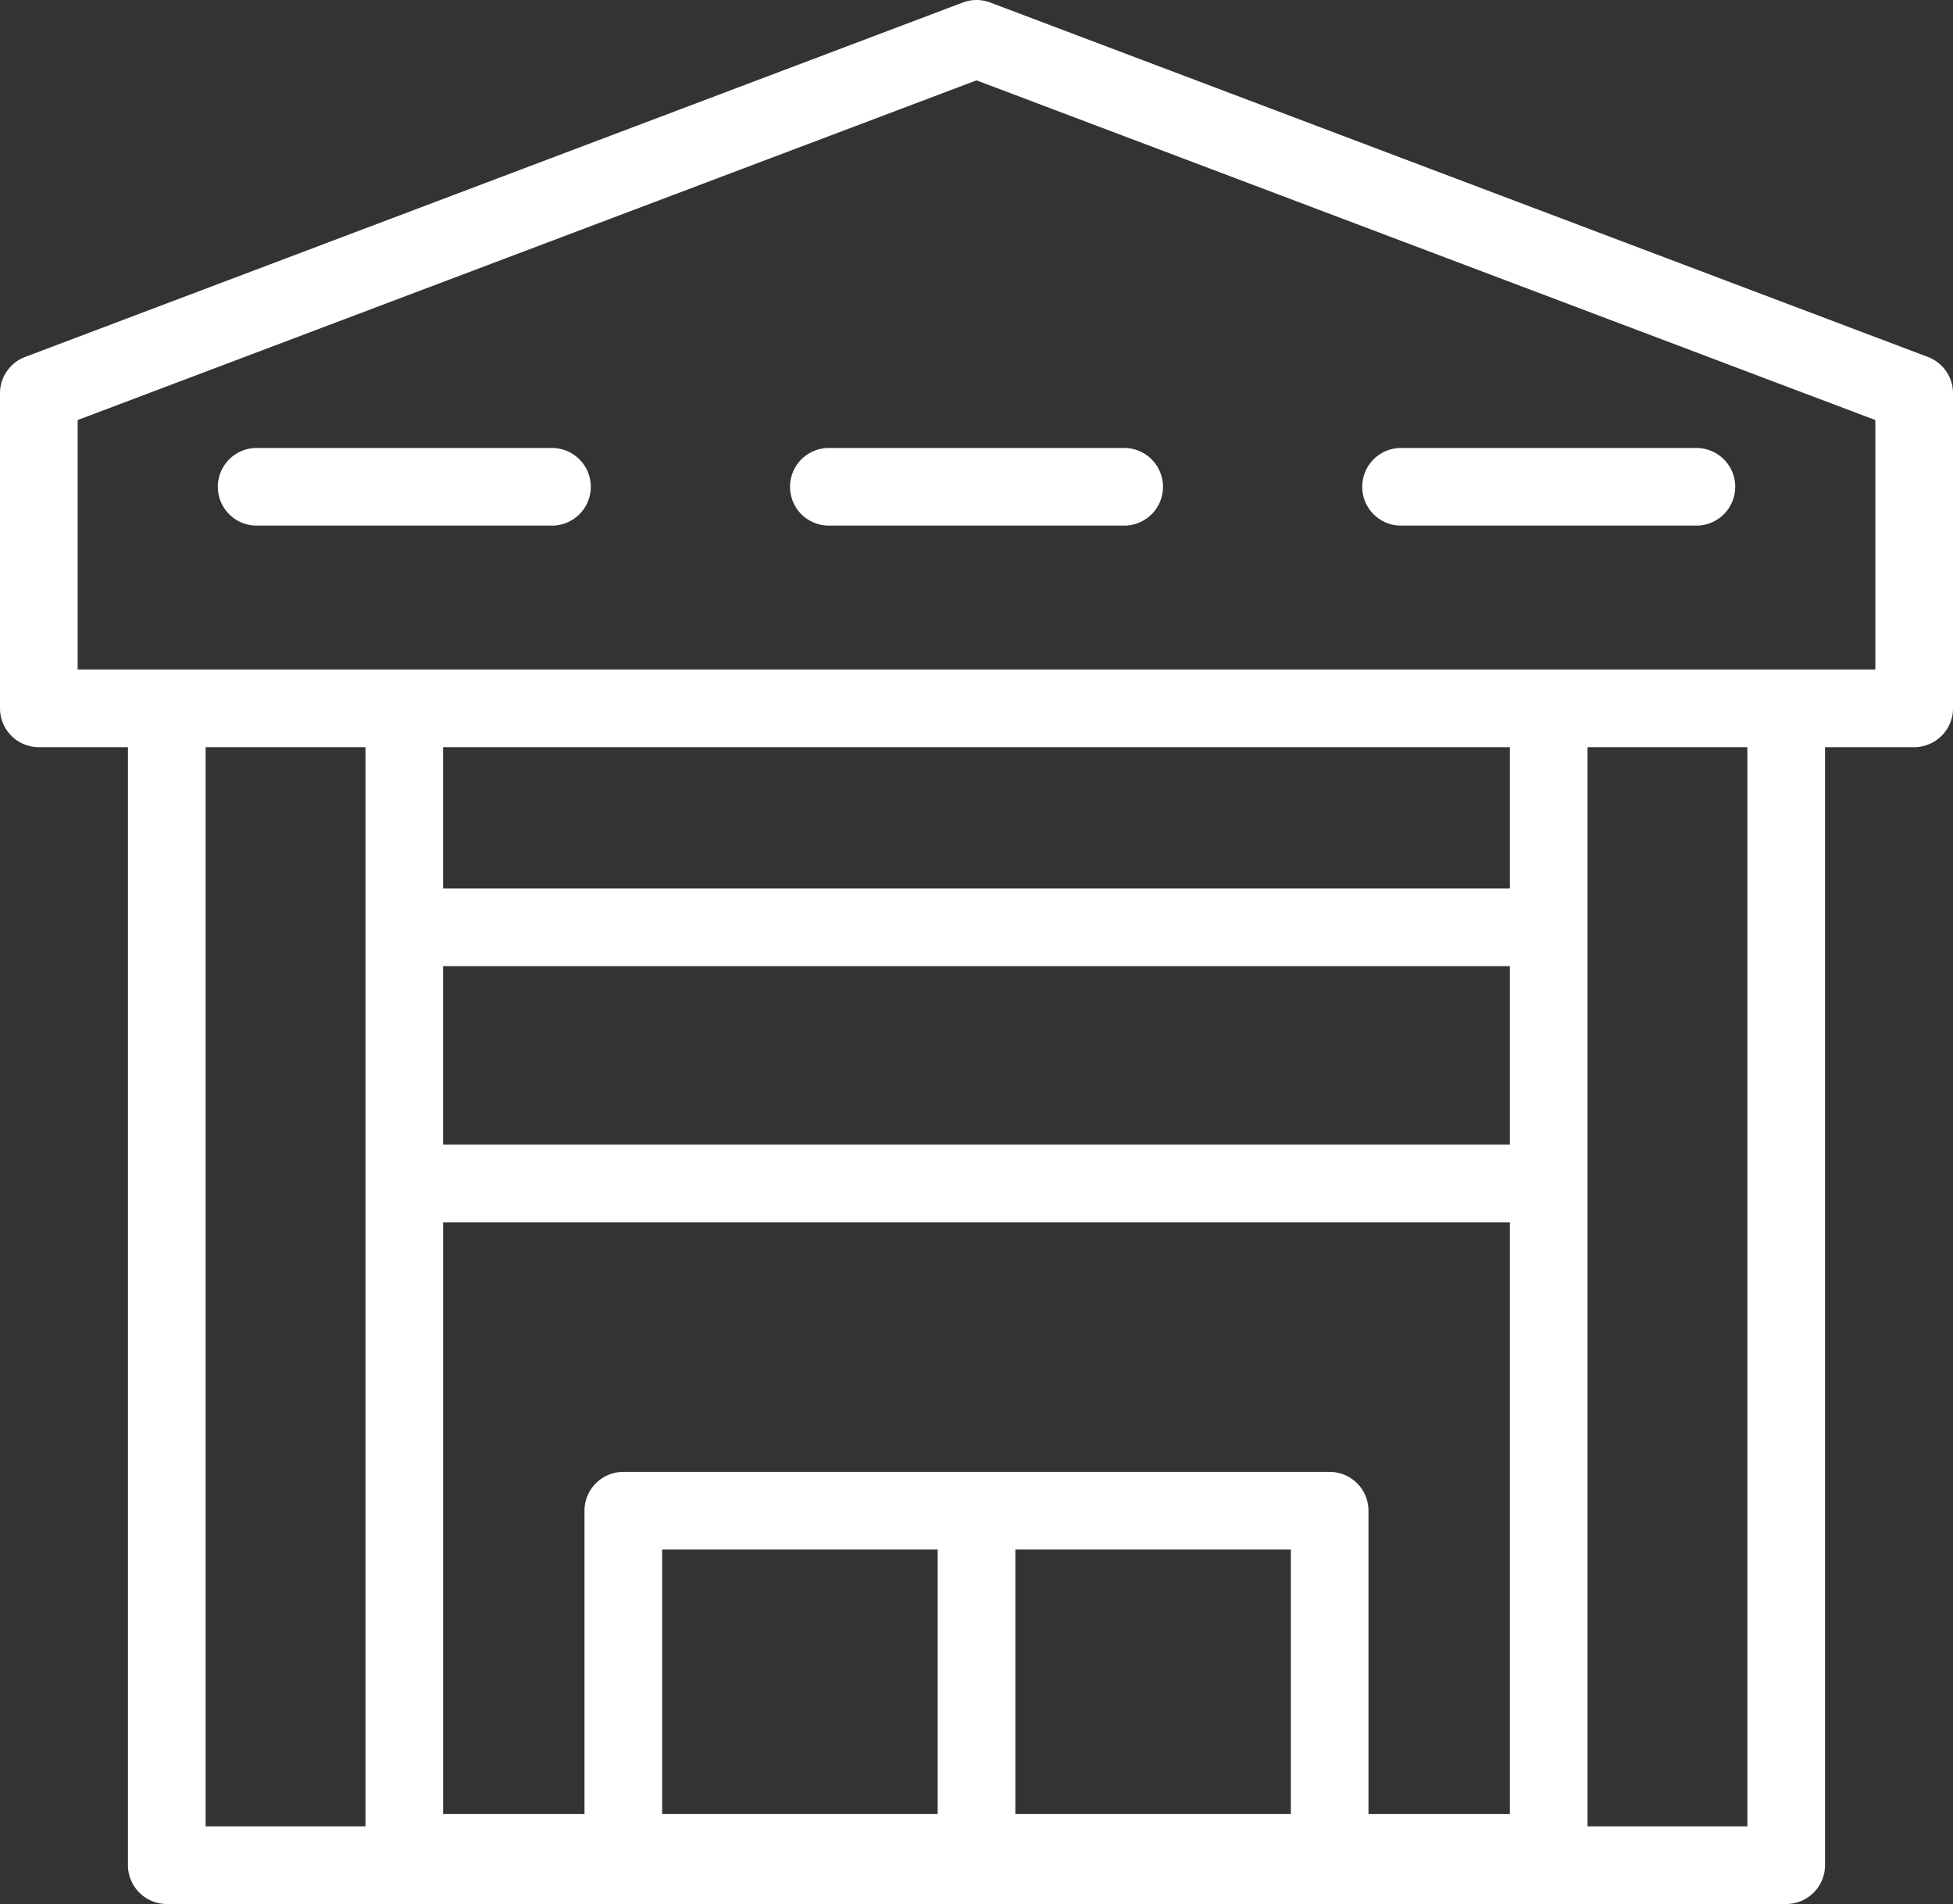 <svg xmlns="http://www.w3.org/2000/svg" width="106.947" height="104.252" data-name="Group 52"><rect width="100%" height="100%" fill="#333333" stroke="none"/><defs><clipPath id="a"><path fill="#fff" d="M0 0h106.947v104.252H0z" data-name="Rectangle 316"/></clipPath></defs><g fill="#fff" clip-path="url(#a)" data-name="Group 51"><path d="M105.573 19.545 54.225.137a2.129 2.129 0 0 0-1.5 0L1.374 19.545A2.124 2.124 0 0 0 0 21.533v17.251a2.126 2.126 0 0 0 2.126 2.126h4.881v61.216a2.127 2.127 0 0 0 2.126 2.126h88.68a2.126 2.126 0 0 0 2.126-2.126V40.91h4.882a2.126 2.126 0 0 0 2.126-2.126V21.533a2.124 2.124 0 0 0-1.374-1.988M11.259 40.91h8.754V100h-8.754ZM55.6 84.845h15.087v14.481H55.6Zm-4.253 14.481H36.259V84.845h15.088Zm21.466-18.733h-38.68a2.127 2.127 0 0 0-2.126 2.126v16.607h-7.742v-32.4h58.416v32.4h-7.742V82.719a2.126 2.126 0 0 0-2.126-2.126m9.868-17.924H24.265V52.9h58.416Zm0-14.017H24.265V40.91h58.416ZM95.687 100h-8.754V40.91h8.754Zm7.008-63.342H4.252V23L53.473 4.4 102.695 23Z" data-name="Path 241"/><path d="M43.262 26.654a2.126 2.126 0 0 0 2.126 2.126H61.56a2.126 2.126 0 0 0 0-4.252H45.388a2.126 2.126 0 0 0-2.126 2.126" data-name="Path 242"/><path d="M30.226 24.528H14.054a2.126 2.126 0 0 0 0 4.252h16.172a2.126 2.126 0 1 0 0-4.252" data-name="Path 243"/><path d="M76.722 28.78h16.173a2.126 2.126 0 1 0 0-4.252H76.722a2.126 2.126 0 0 0 0 4.252" data-name="Path 244"/></g></svg>